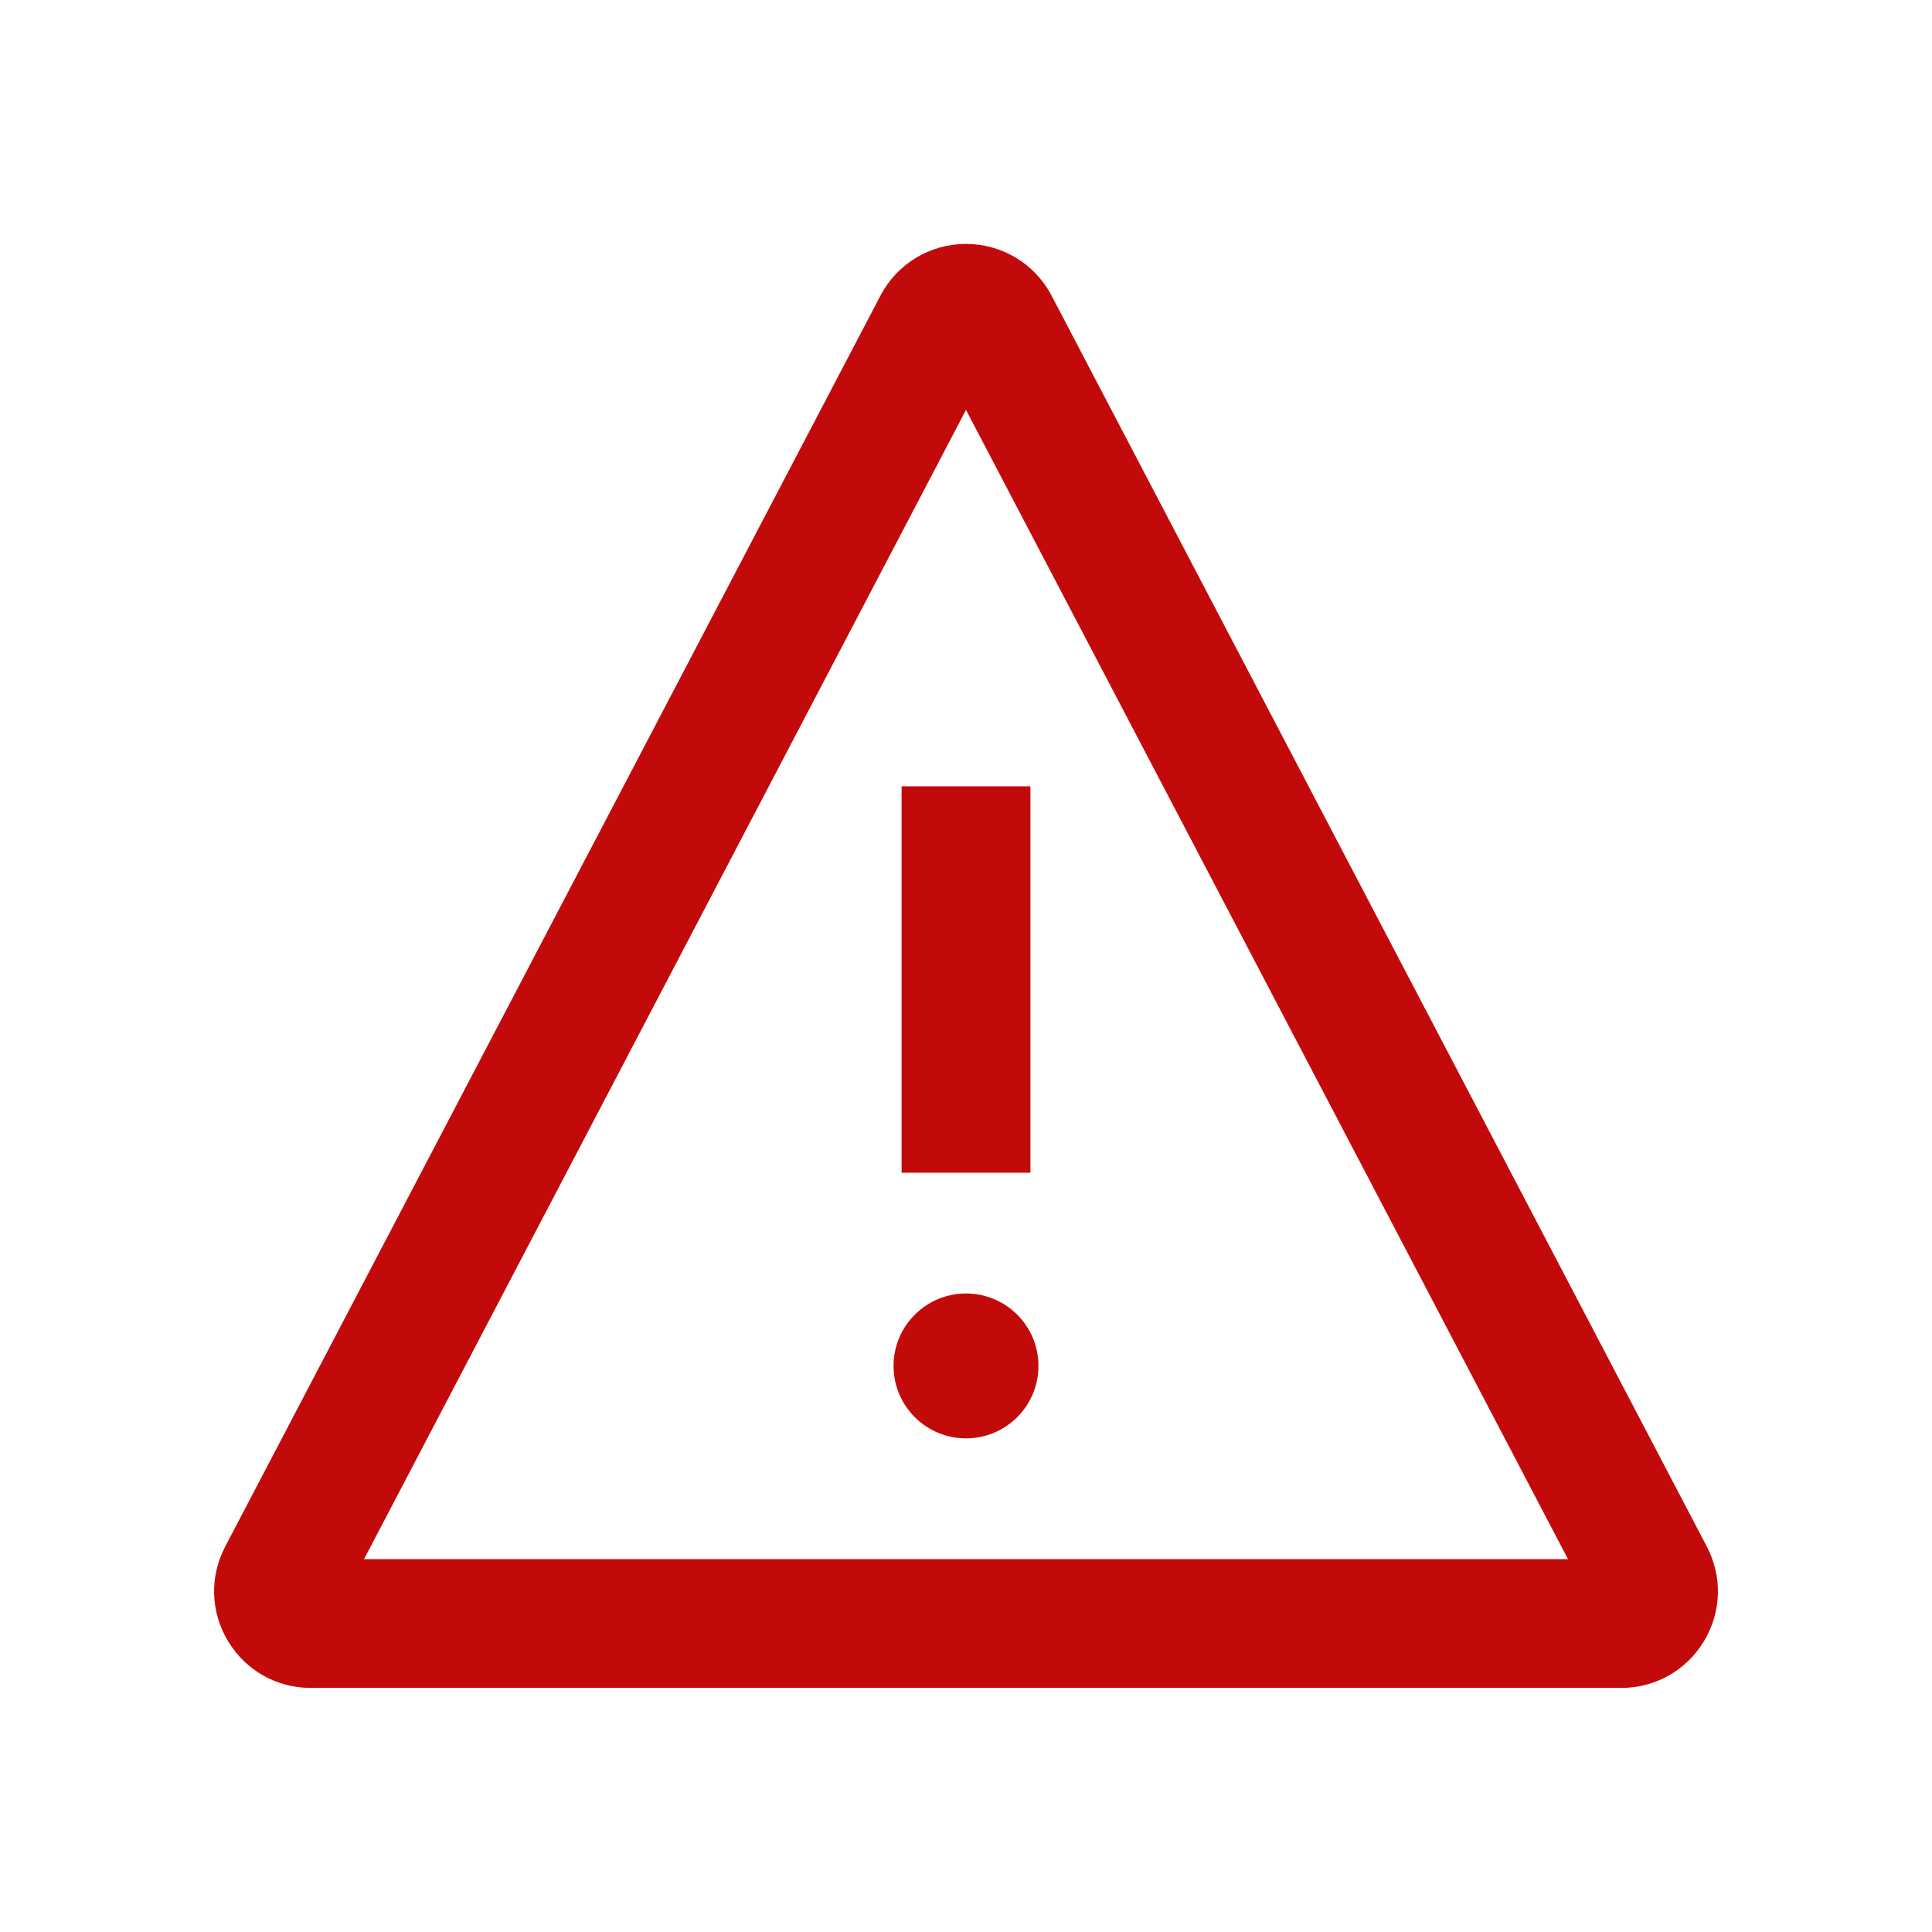 <svg width="80" height="80" viewBox="0 0 80 80" fill="none" xmlns="http://www.w3.org/2000/svg">
<path d="M40 59.56C41.657 59.56 43 58.217 43 56.56C43 54.903 41.657 53.56 40 53.56C38.344 53.56 37 54.903 37 56.56C37 58.217 38.344 59.56 40 59.56Z" fill="#C30A0A"/>
<path d="M42.667 32.56H37.334V48.56H42.667V32.56Z" fill="#C30A0A"/>
<path d="M67.13 69.893H12.87C11.457 69.893 10.18 69.173 9.447 67.963C8.717 66.757 8.67 65.287 9.327 64.037L36.457 12.243C37.15 10.92 38.507 10.1 40 10.1C41.494 10.1 42.85 10.92 43.544 12.243L70.674 64.037C71.33 65.287 71.284 66.757 70.554 67.963C69.824 69.17 68.544 69.893 67.13 69.893ZM15.074 64.56H64.927L40 16.973L15.074 64.56Z" fill="#C30A0A"/>
</svg>
